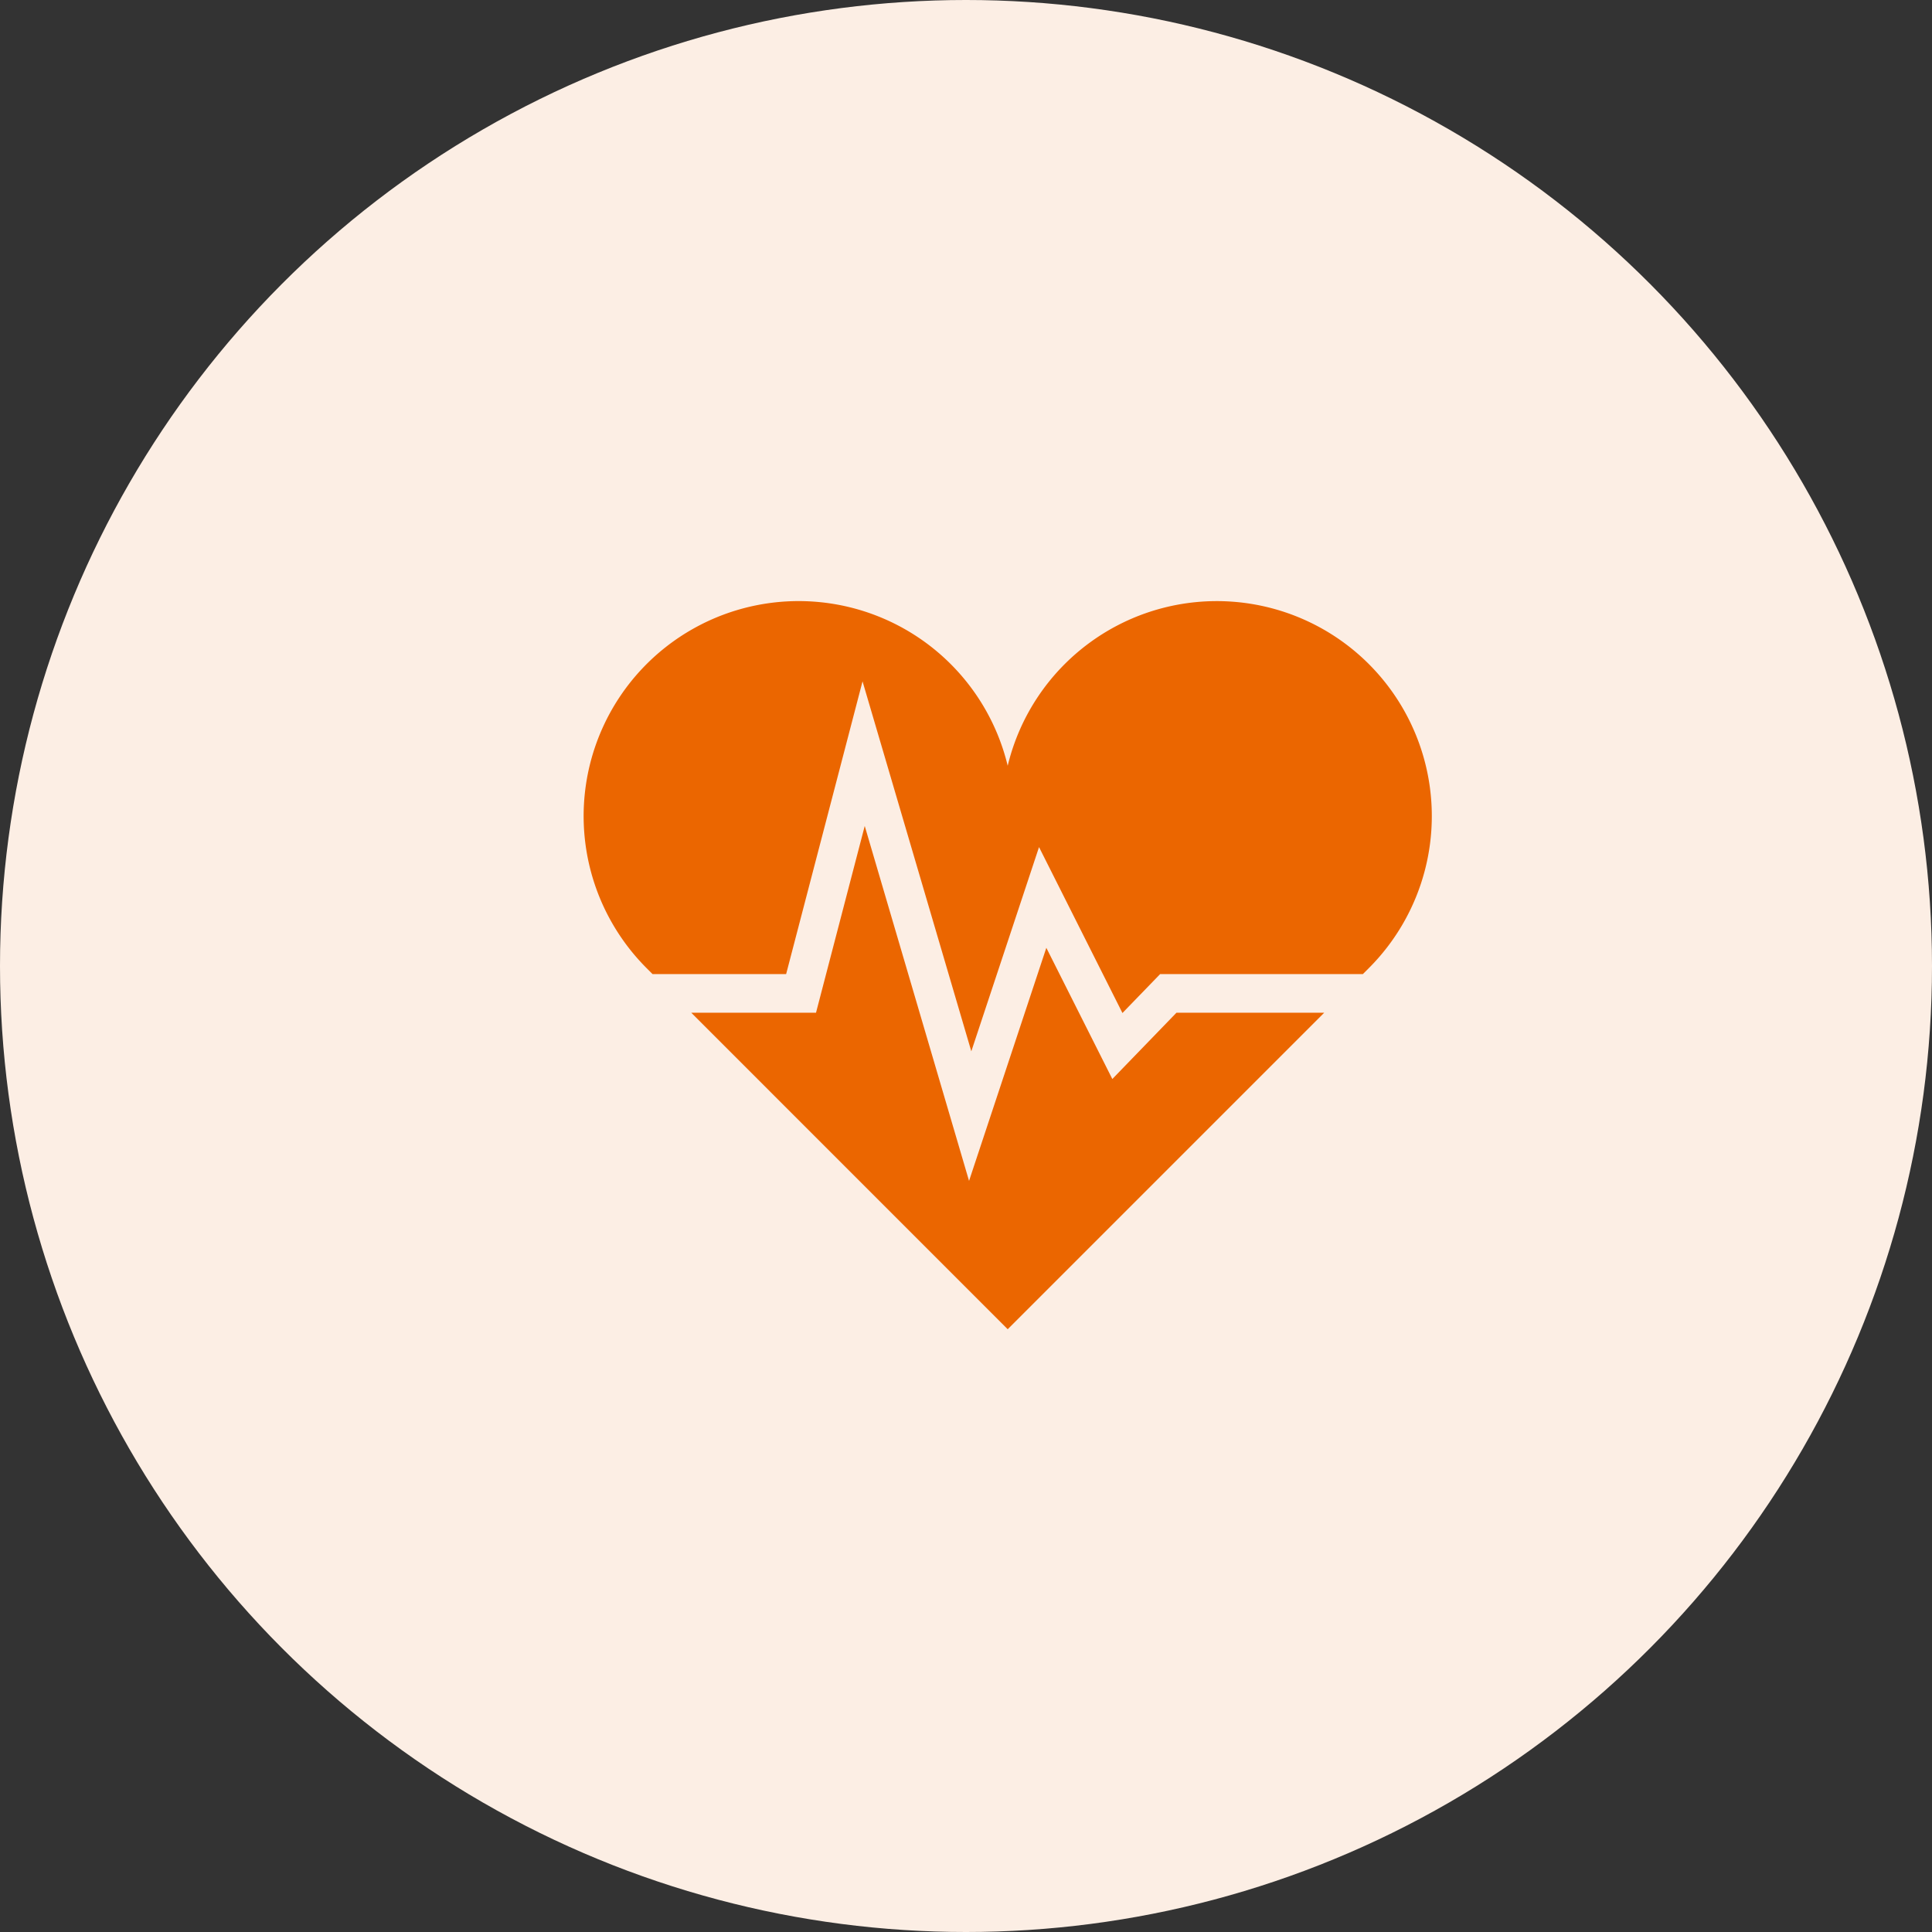<svg xmlns="http://www.w3.org/2000/svg" xmlns:xlink="http://www.w3.org/1999/xlink" width="180" height="180" viewBox="0 0 180 180"><rect x="0" y="0" width="180" height="180" fill="#333333" stroke="none"/><defs><clipPath id="clip-path"><rect id="&#x9577;&#x65B9;&#x5F62;_2245" data-name="&#x9577;&#x65B9;&#x5F62; 2245" width="79.023" height="67.842" fill="#eb6600" stroke="rgba(0,0,0,0)" stroke-miterlimit="10" stroke-width="1"></rect></clipPath></defs><g id="&#x30B0;&#x30EB;&#x30FC;&#x30D7;_3760" data-name="&#x30B0;&#x30EB;&#x30FC;&#x30D7; 3760" transform="translate(-769.112 -1070)"><circle id="&#x6955;&#x5186;&#x5F62;_68" data-name="&#x6955;&#x5186;&#x5F62; 68" cx="90" cy="90" r="90" transform="translate(769.112 1070)" fill="#fceee4"></circle><g id="&#x30B0;&#x30EB;&#x30FC;&#x30D7;_3759" data-name="&#x30B0;&#x30EB;&#x30FC;&#x30D7; 3759" transform="translate(823.488 1126)"><path id="&#x30D1;&#x30B9;_2592" data-name="&#x30D1;&#x30B9; 2592" d="M76.579,153.148H64.955l29.484,29.489,29.489-29.489H110.162l-5.976,6.176L98.037,147.1l-7.2,21.716-9.719-33.068Z" transform="translate(-54.929 -114.795)" fill="#eb6600" stroke="rgba(0,0,0,0)" stroke-miterlimit="10" stroke-width="1"></path><g id="&#x30B0;&#x30EB;&#x30FC;&#x30D7;_3758" data-name="&#x30B0;&#x30EB;&#x30FC;&#x30D7; 3758"><g id="&#x30B0;&#x30EB;&#x30FC;&#x30D7;_3757" data-name="&#x30B0;&#x30EB;&#x30FC;&#x30D7; 3757" clip-path="url(#clip-path)"><path id="&#x30D1;&#x30B9;_2593" data-name="&#x30D1;&#x30B9; 2593" d="M73.156,5.869a20.04,20.04,0,0,0-33.647,9.475A20.033,20.033,0,1,0,5.867,34.2l.555.555H18.866L25.985,7.48,36.119,41.949l6.309-19.027L50.2,38.38l3.511-3.627H72.6l.555-.555a20.031,20.031,0,0,0,0-28.329" transform="translate(0 0)" fill="#eb6600" stroke="rgba(0,0,0,0)" stroke-miterlimit="10" stroke-width="1"></path></g></g></g></g></svg>